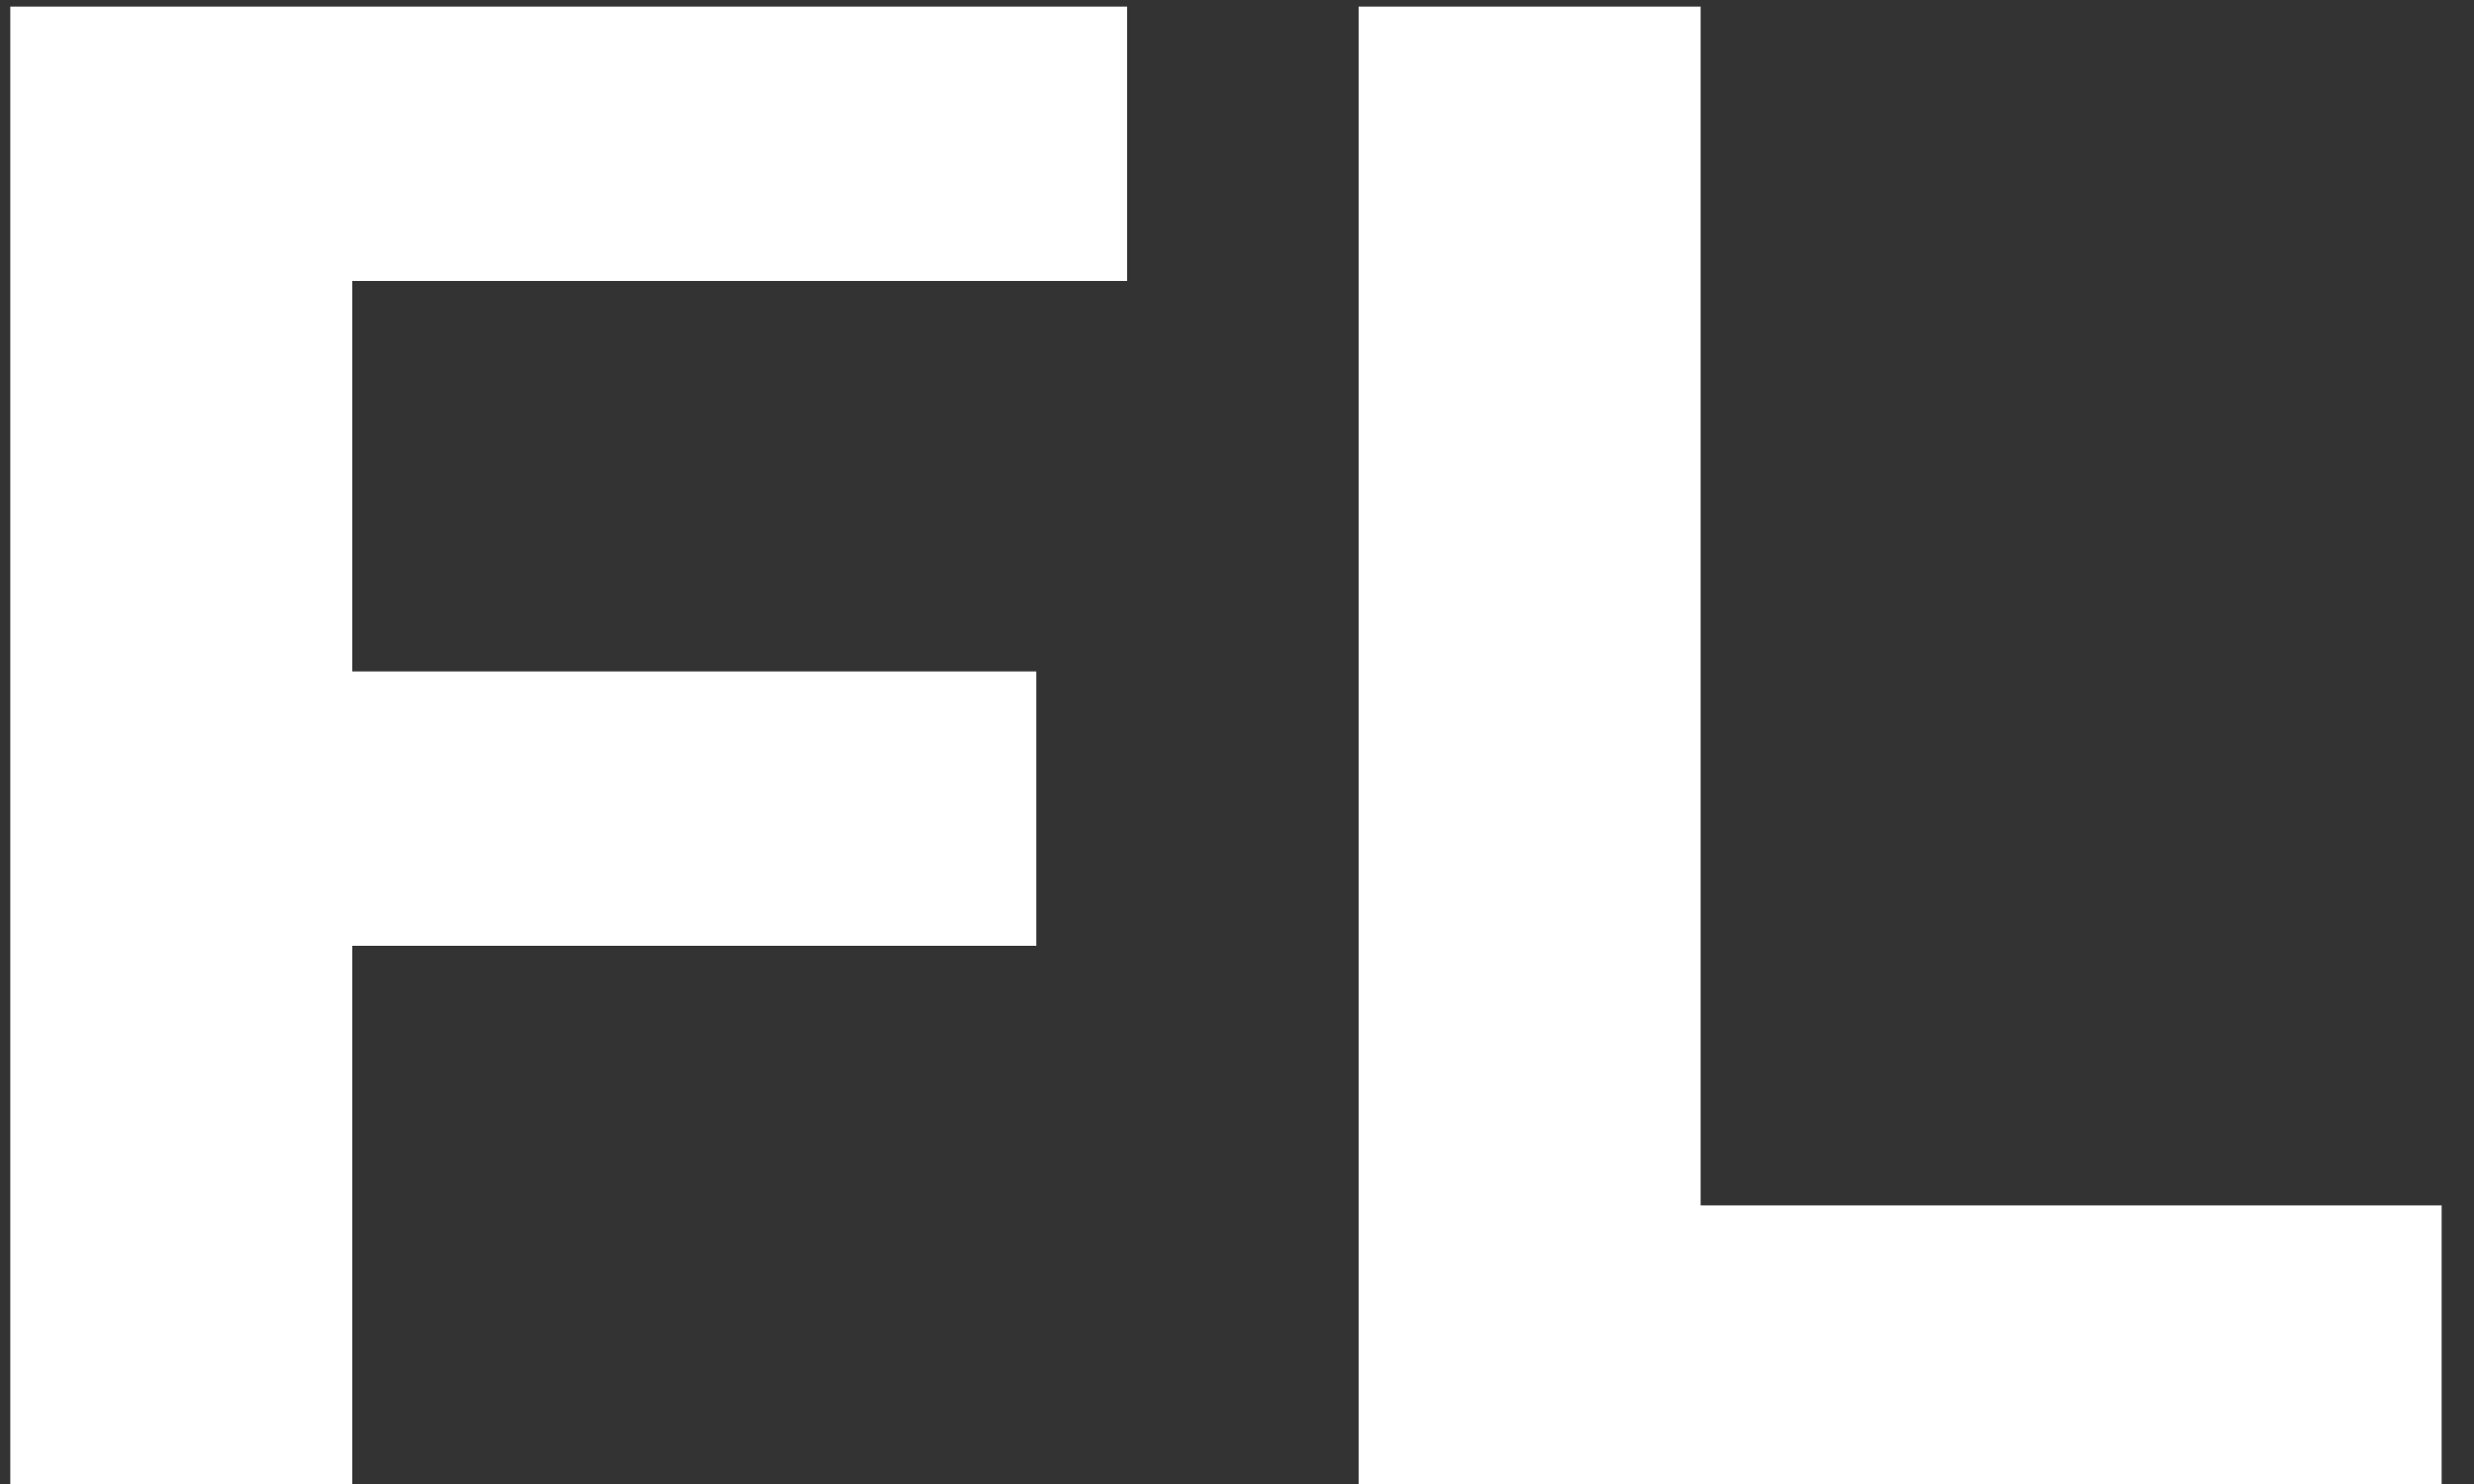 <svg width="75" height="45" viewBox="0 0 75 45" fill="none" xmlns="http://www.w3.org/2000/svg">
<rect x="0" y="0" width="75" height="45" fill="#333333" stroke="none"/>
<path d="M9.912 20.36H31.416V28.68H9.912V20.36ZM10.68 45H0.312V0.2H34.168V8.52H10.68V45ZM41.187 45V0.2H51.555V36.552H74.019V45H41.187Z" fill="white"/>
</svg>
